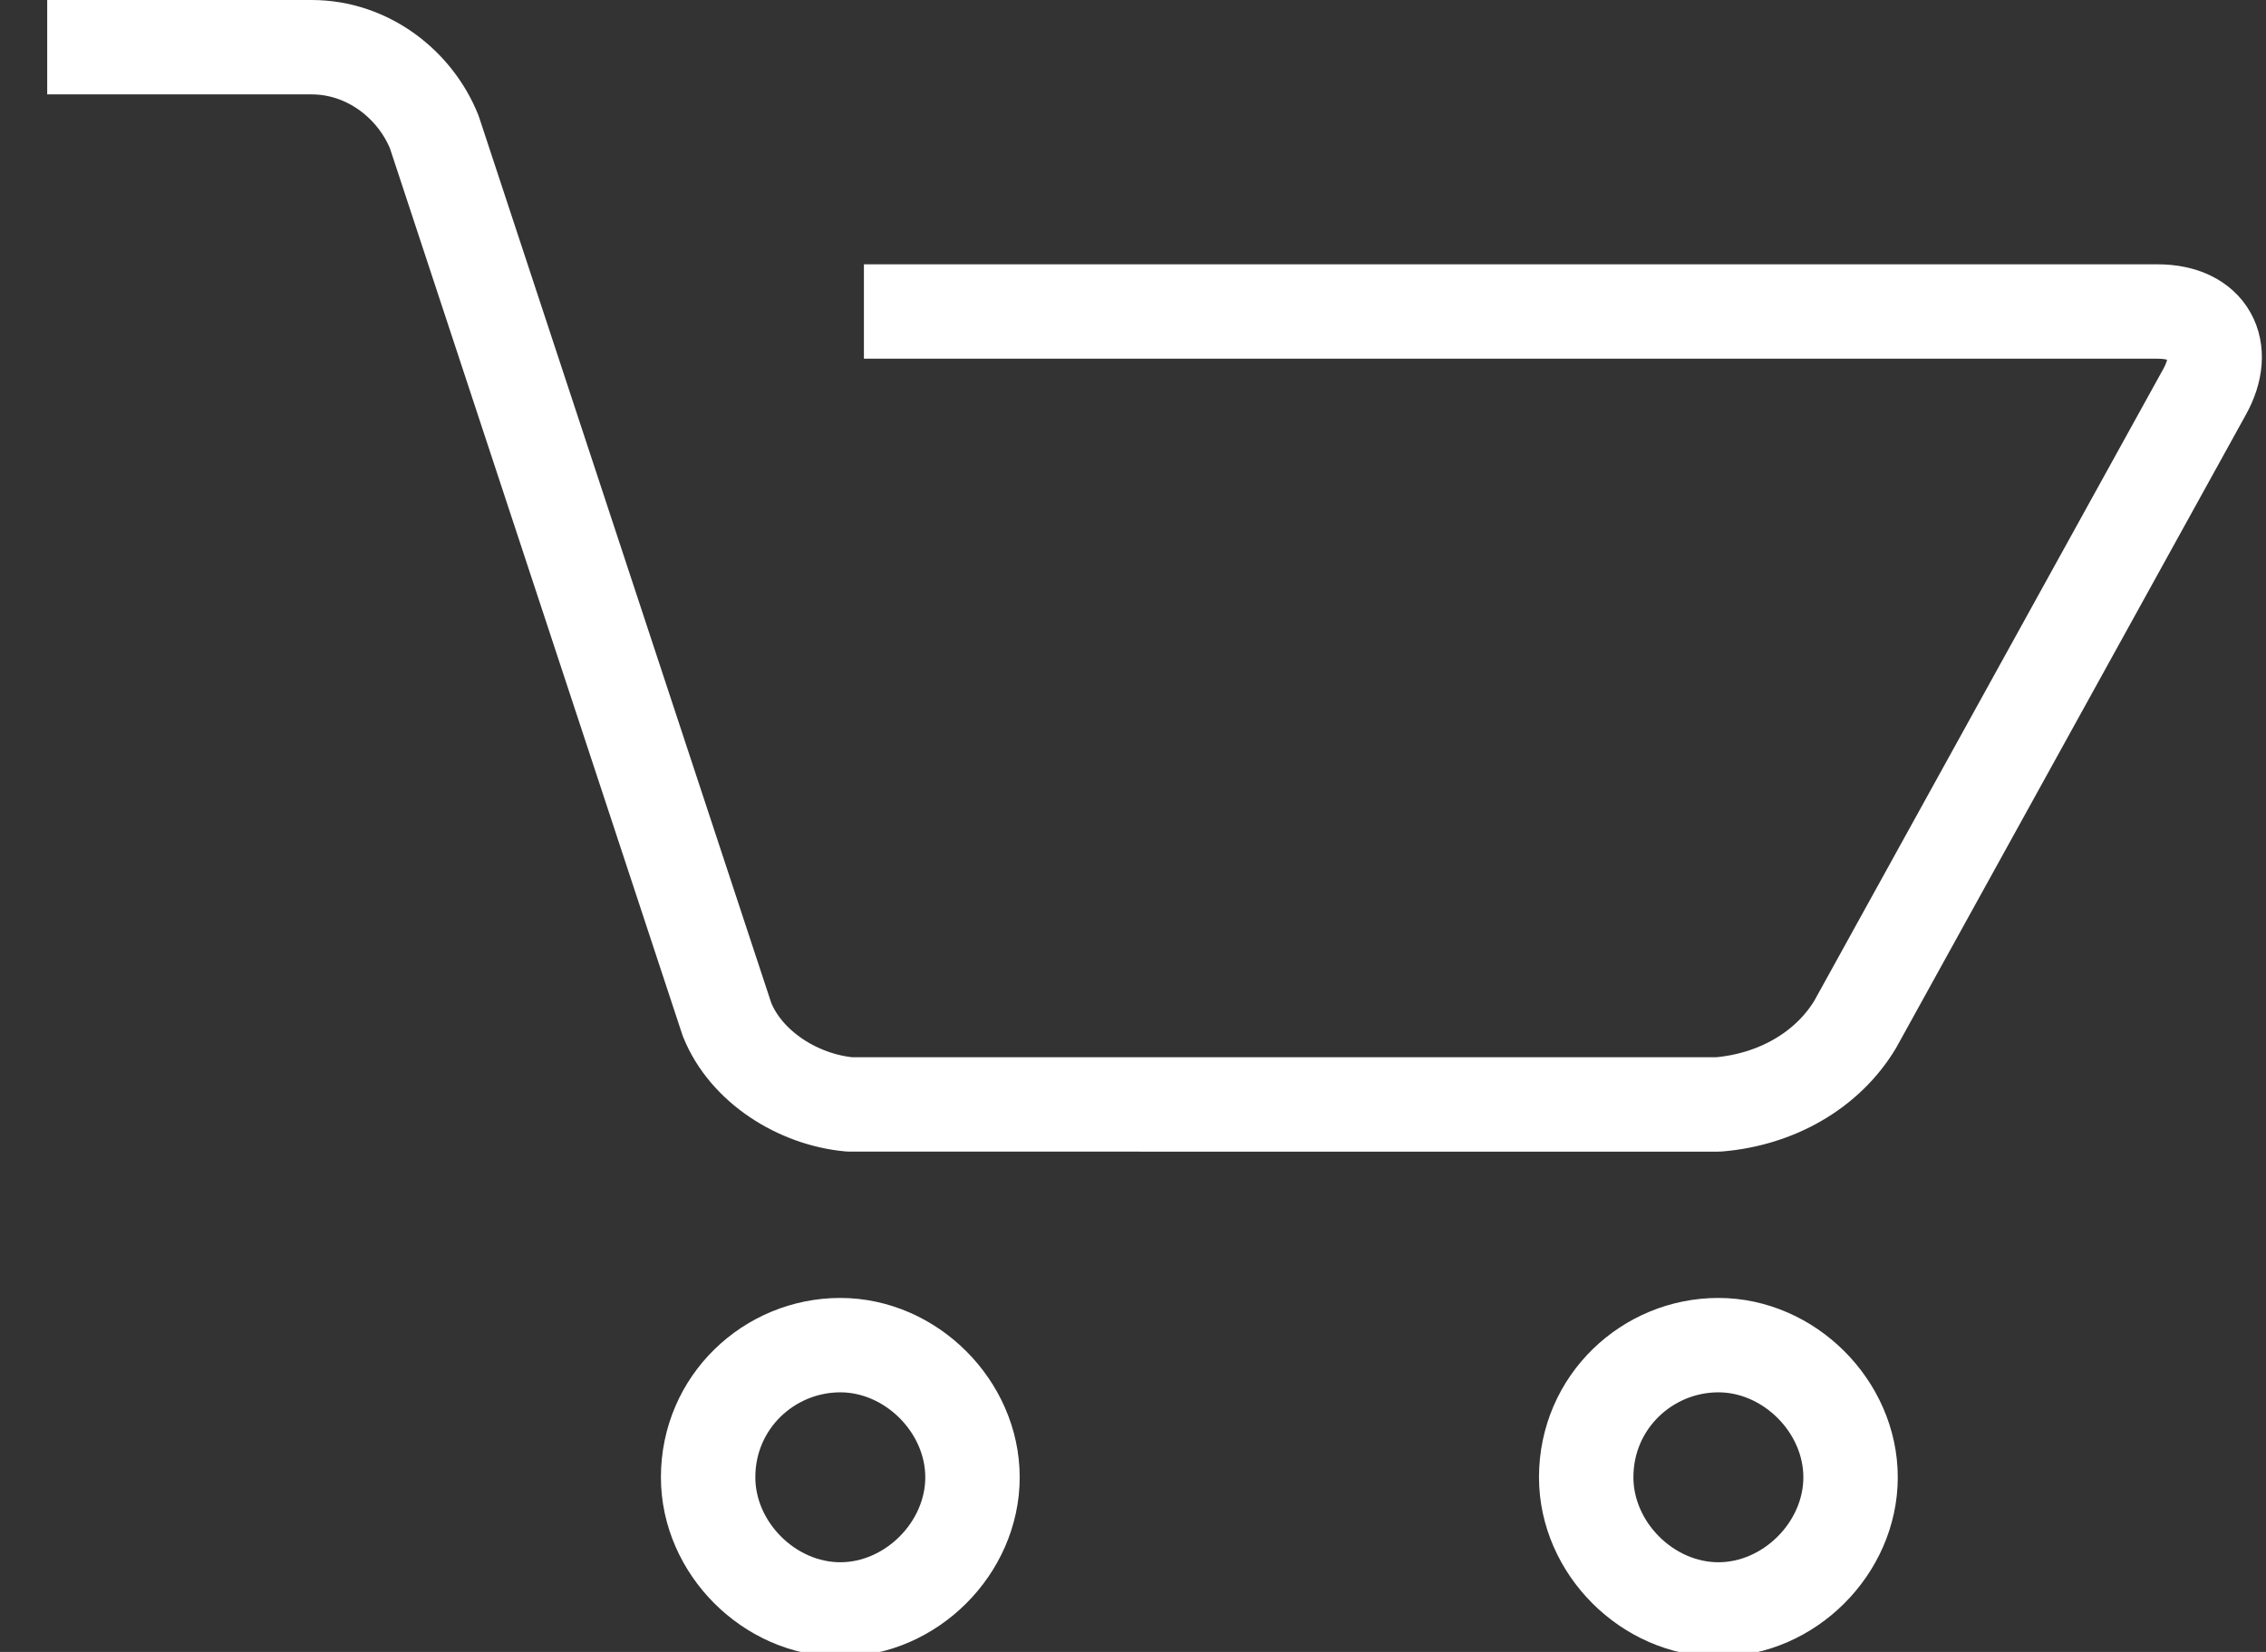 <?xml version="1.0" encoding="utf-8"?>
<!-- Generator: Adobe Illustrator 27.5.0, SVG Export Plug-In . SVG Version: 6.00 Build 0)  -->
<svg version="1.1" id="グループ_44" xmlns="http://www.w3.org/2000/svg" xmlns:xlink="http://www.w3.org/1999/xlink" x="0px"
	 y="0px" viewBox="0 0 48 35" style="enable-background:new 0 0 48 35;" xml:space="preserve">
<rect x="0" y="0" width="48" height="35" fill="#333333" stroke="none"/>
<style type="text/css">
	.st0{clip-path:url(#SVGID_00000065783427085106223630000007358151385554313368_);}
	.st1{fill:none;stroke:#FFFFFF;stroke-width:2;stroke-linejoin:round;}
</style>
<g>
	<defs>
		<rect id="SVGID_1_" y="0" width="48" height="35"/>
	</defs>
	<clipPath id="SVGID_00000152983322840956682150000015310174097484501942_">
		<use xlink:href="#SVGID_1_"  style="overflow:visible;"/>
	</clipPath>
	<g id="グループ_43" style="clip-path:url(#SVGID_00000152983322840956682150000015310174097484501942_);">
		<path id="パス_42" class="st1" d="M36.4,28.5c1.5,0,2.8,1.3,2.8,2.8c0,1.5-1.3,2.8-2.8,2.8c-1.5,0-2.8-1.3-2.8-2.8
			C33.6,29.7,34.9,28.5,36.4,28.5z"/>
		<path id="パス_43" class="st1" d="M17.8,28.5c1.5,0,2.8,1.3,2.8,2.8c0,1.5-1.3,2.8-2.8,2.8c-1.5,0-2.8-1.3-2.8-2.8
			C15,29.7,16.3,28.5,17.8,28.5L17.8,28.5z"/>
		<path id="パス_44" class="st1" d="M18.3,6.6h27.4c1.1,0,1.5,0.8,1,1.7l-7.4,13.4c-0.6,1-1.7,1.6-2.9,1.7H18
			c-1.1-0.1-2.2-0.8-2.6-1.8L9.2,2.8C8.8,1.8,7.8,1,6.6,1H1"/>
	</g>
</g>
</svg>
